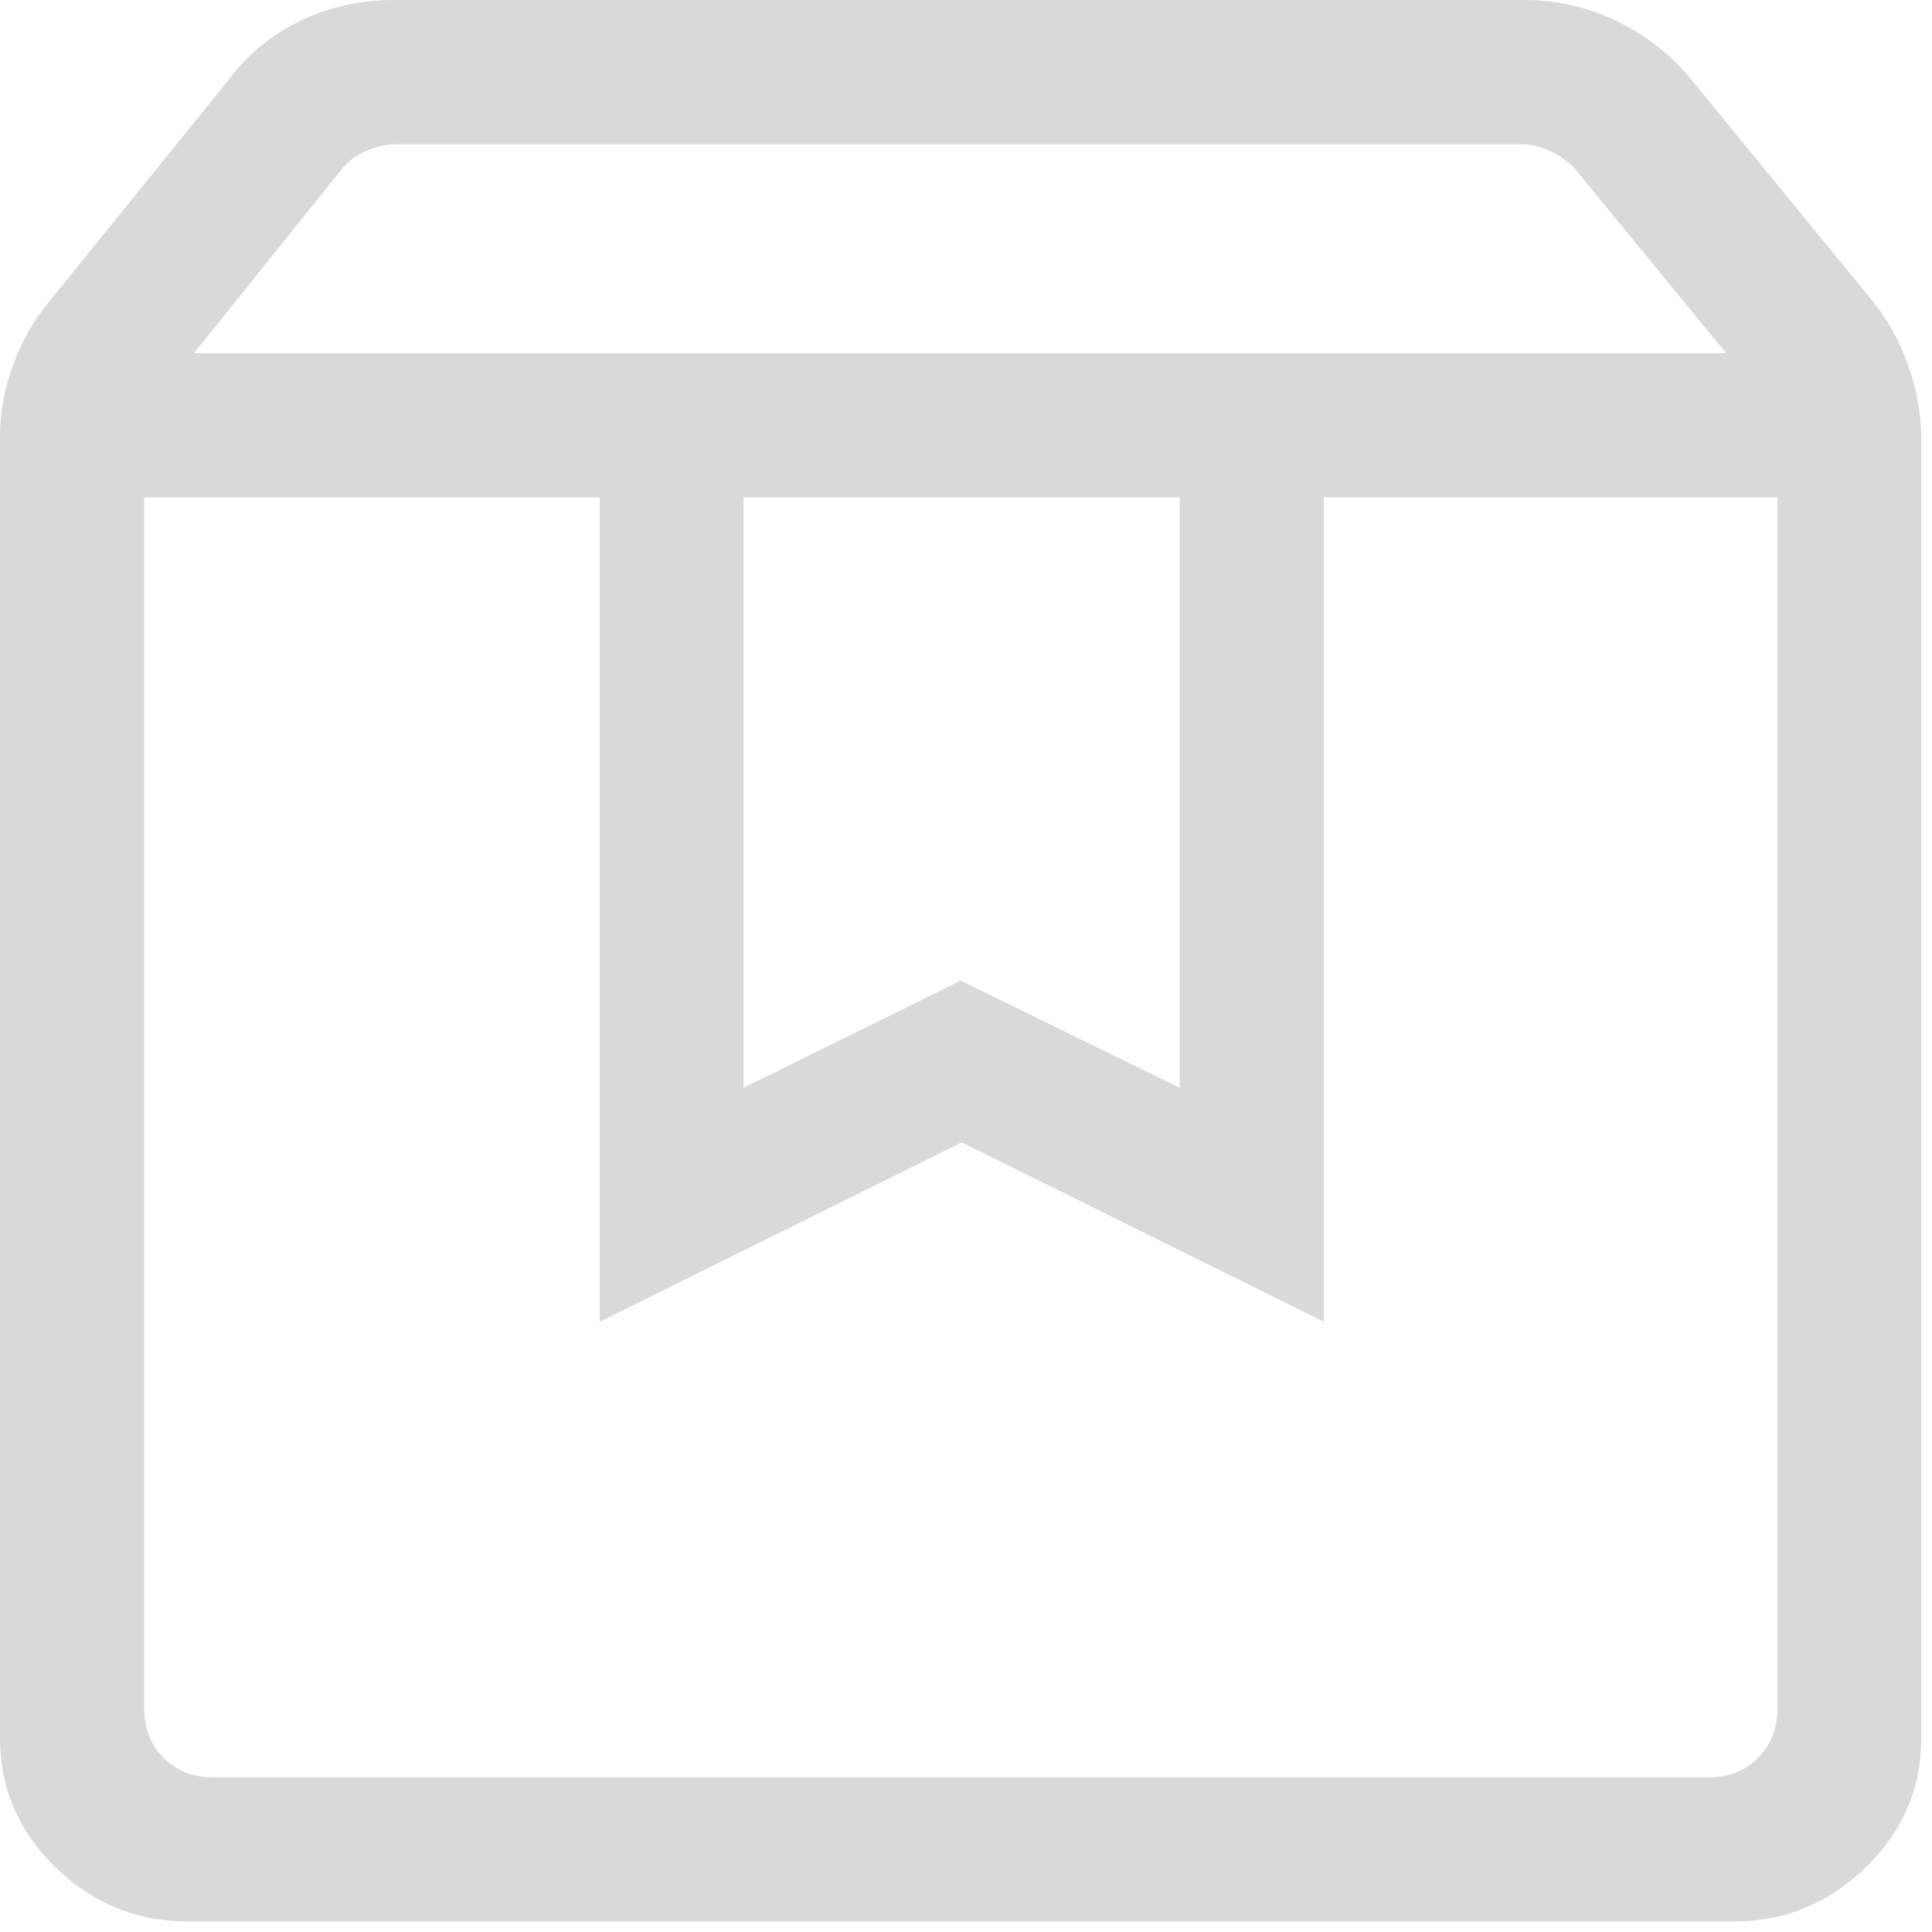 <svg xmlns="http://www.w3.org/2000/svg" fill="none" viewBox="0 0 99 99" height="99" width="99">
<path fill="#D9D9D9" d="M7.39 25.48V87.53C7.39 88.57 7.72 89.42 8.39 90.08C9.06 90.75 9.91 91.08 10.94 91.08H87.53C88.57 91.08 89.42 90.75 90.08 90.08C90.75 89.41 91.08 88.56 91.08 87.53V25.48H67.84V67.73L49.28 58.54L30.73 67.73V25.48H7.39ZM9.59 98.46C7.01 98.46 4.76 97.54 2.86 95.7C0.96 93.86 0 91.65 0 89.06V22.36C0 21.15 0.22 19.94 0.66 18.73C1.1 17.52 1.7 16.46 2.45 15.54L11.7 4.11C12.65 2.82 13.87 1.81 15.34 1.09C16.81 0.37 18.43 0 20.18 0H78.12C79.77 0 81.33 0.36 82.82 1.07C84.31 1.79 85.56 2.75 86.57 3.96L95.95 15.42C96.73 16.37 97.35 17.48 97.79 18.75C98.23 20.01 98.45 21.26 98.45 22.5V89.06C98.45 91.65 97.5 93.86 95.59 95.7C93.69 97.54 91.44 98.46 88.86 98.46H9.58H9.59ZM9.94 18.1H88.45L80.67 8.61C80.3 8.24 79.87 7.94 79.39 7.72C78.91 7.5 78.41 7.39 77.89 7.39H20.33C19.81 7.39 19.3 7.5 18.8 7.72C18.29 7.94 17.88 8.24 17.56 8.61L9.94 18.1ZM38.1 25.48V55.74L49.23 50.25L60.45 55.74V25.48H38.1Z"></path>
</svg>
